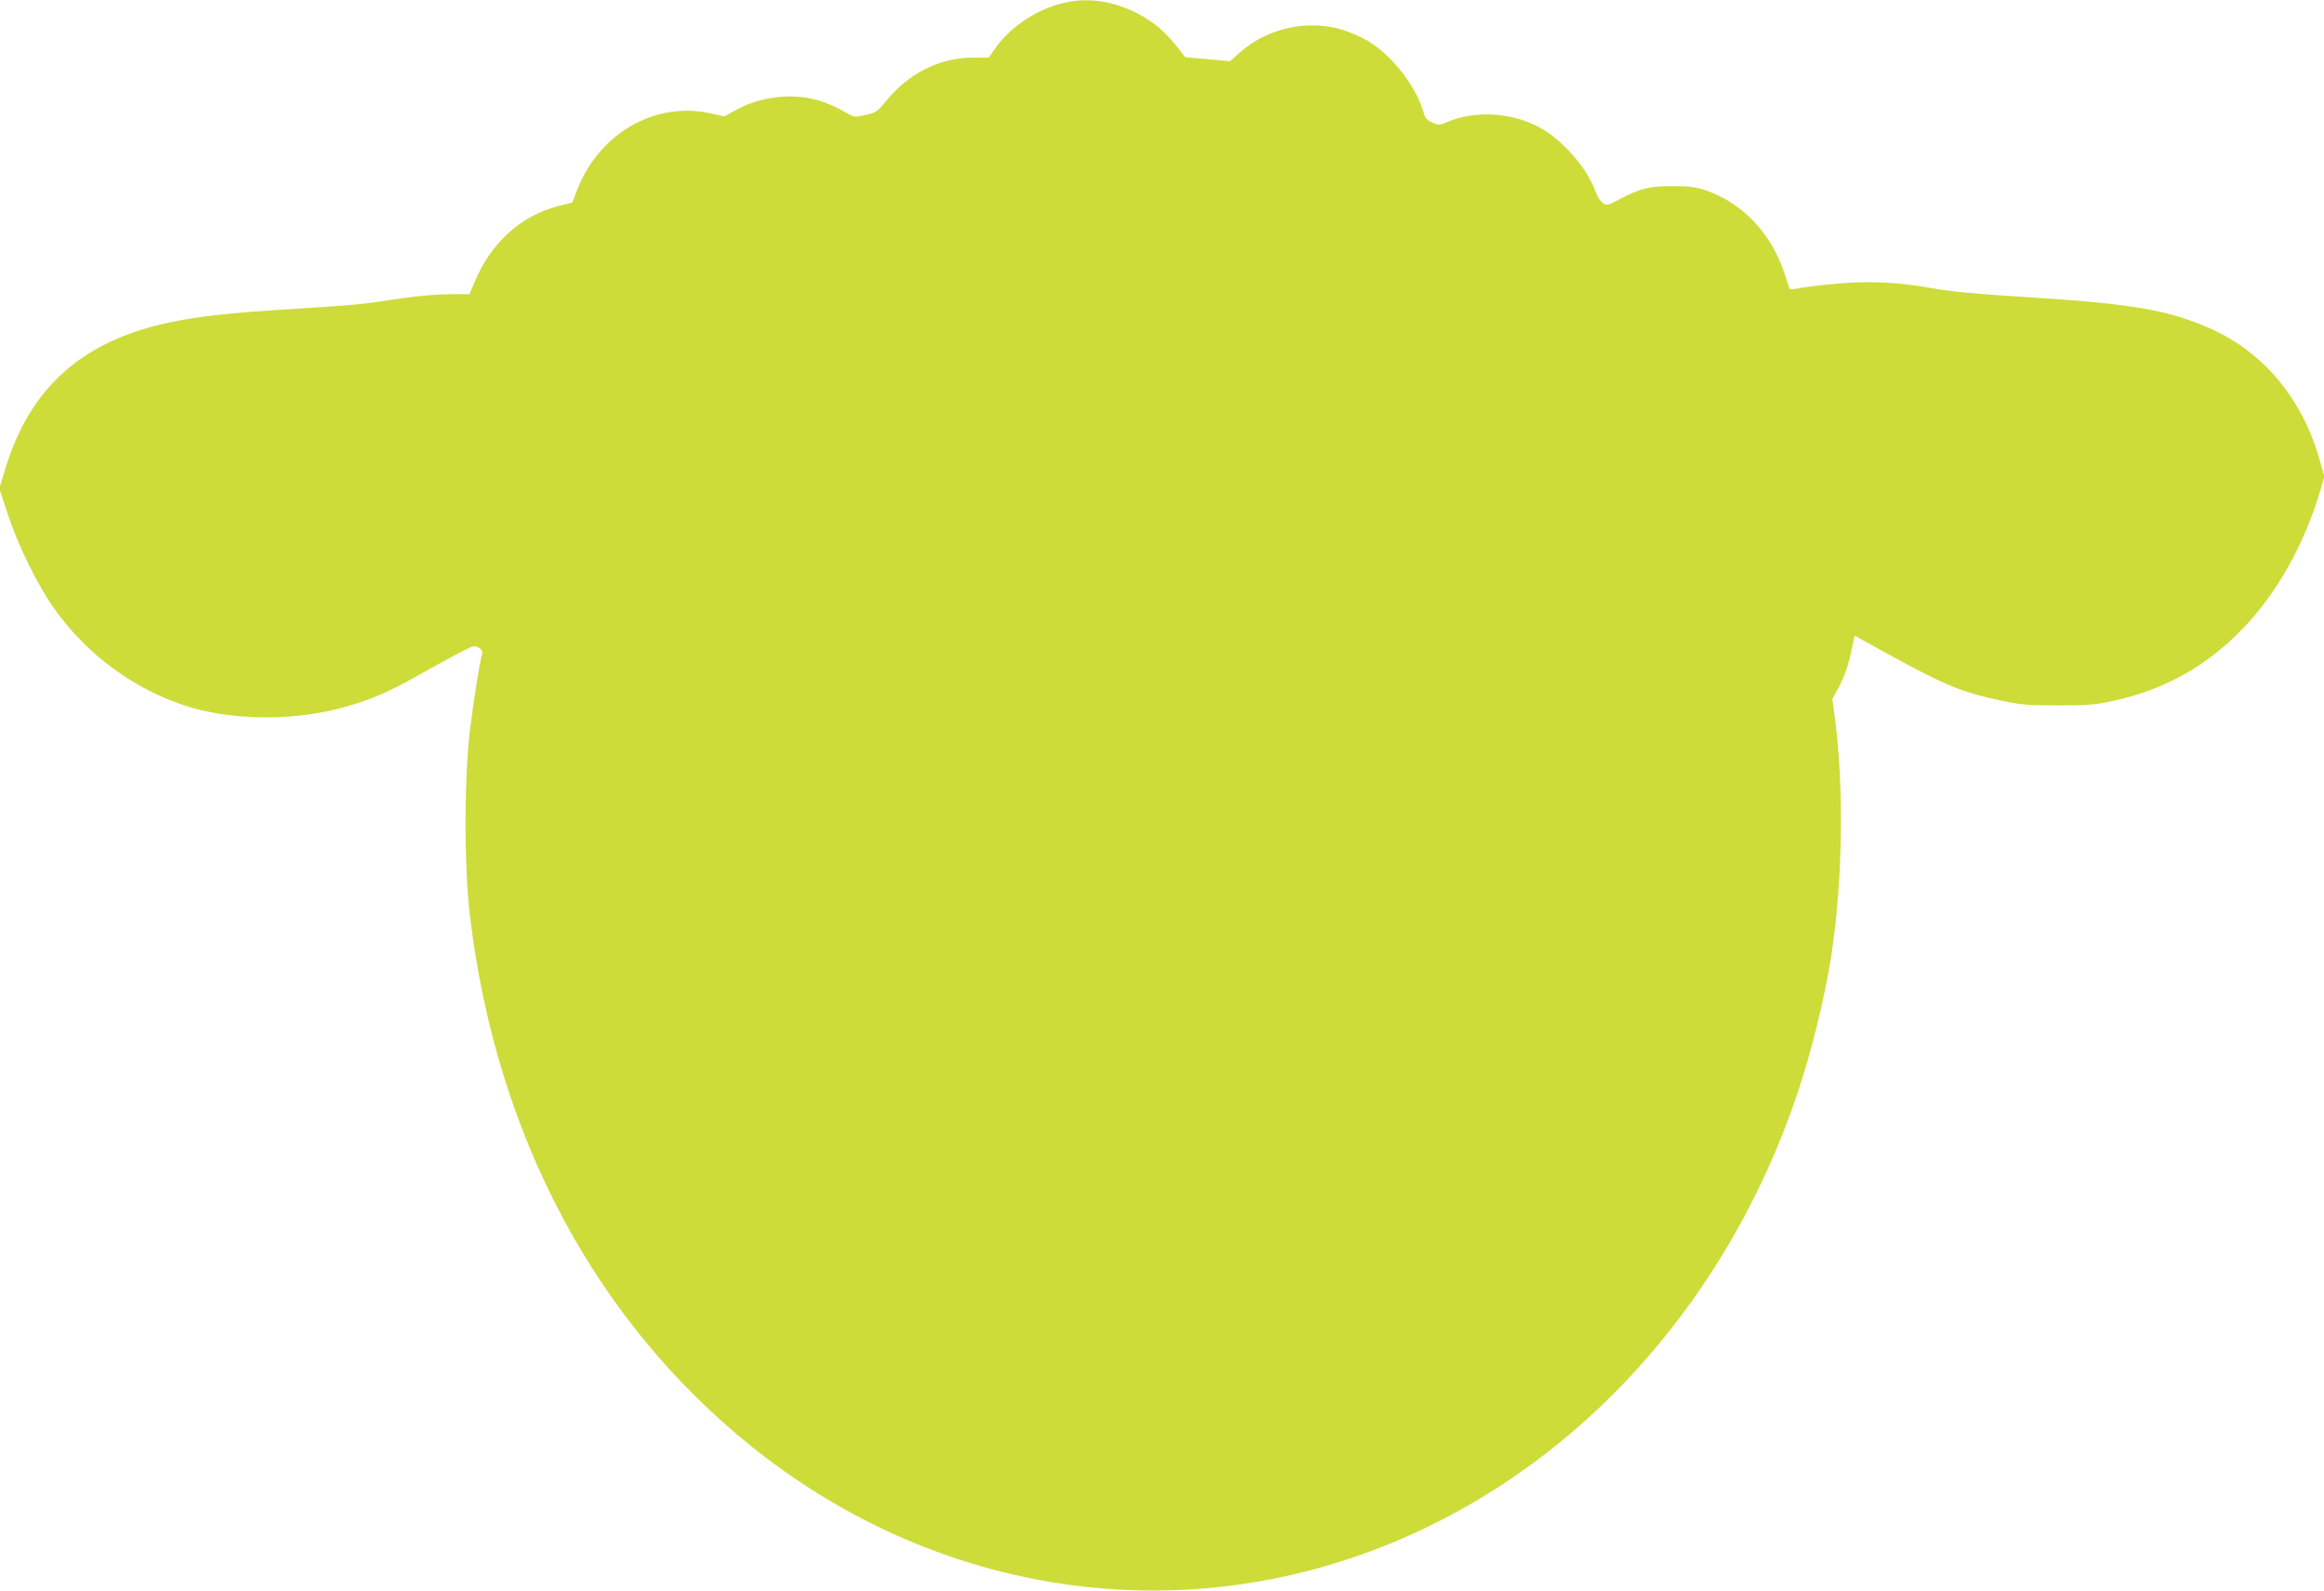 <?xml version="1.0" standalone="no"?>
<!DOCTYPE svg PUBLIC "-//W3C//DTD SVG 20010904//EN"
 "http://www.w3.org/TR/2001/REC-SVG-20010904/DTD/svg10.dtd">
<svg version="1.0" xmlns="http://www.w3.org/2000/svg"
 width="1280pt" height="876pt" viewBox="0 0 1280 876"
 preserveAspectRatio="xMidYMid meet">
<g transform="translate(0,876) scale(0.1,-0.1)"
fill="#cddc39" stroke="none">
<path d="M5842 8740 c-142 -37 -284 -135 -362 -248 l-34 -49 -81 0 c-191 0
-360 -85 -490 -245 -42 -52 -51 -58 -108 -71 -58 -13 -64 -12 -95 6 -67 40
-134 68 -195 82 -135 32 -301 8 -424 -61 l-63 -35 -77 17 c-304 67 -613 -109
-734 -421 l-27 -70 -79 -20 c-208 -54 -374 -207 -463 -427 l-24 -58 -110 0
c-61 0 -172 -9 -246 -20 -235 -36 -268 -39 -600 -60 -367 -23 -524 -40 -690
-74 -484 -101 -774 -357 -911 -808 l-33 -108 48 -145 c58 -174 162 -385 254
-515 177 -250 431 -439 717 -534 244 -82 585 -88 857 -16 154 40 266 87 438
185 41 23 126 70 189 104 109 58 116 60 138 45 15 -9 22 -21 19 -32 -13 -43
-48 -261 -68 -426 -32 -264 -32 -759 1 -1025 145 -1202 689 -2224 1551 -2916
948 -761 2168 -990 3290 -618 1144 379 2059 1331 2474 2575 74 222 145 510
181 738 64 409 72 930 21 1318 l-14 103 29 53 c37 68 57 123 77 218 l17 78
165 -91 c326 -180 422 -220 639 -266 111 -24 148 -27 316 -27 158 0 207 4 292
22 293 63 522 190 727 402 187 194 339 465 426 761 l22 76 -27 94 c-93 329
-303 583 -588 714 -228 104 -431 141 -964 175 -344 22 -471 33 -592 55 -172
30 -317 38 -480 26 -86 -7 -187 -18 -224 -25 -50 -10 -70 -10 -72 -2 -2 6 -15
47 -30 91 -74 216 -232 380 -433 448 -54 18 -89 22 -182 22 -129 0 -179 -13
-292 -73 -62 -33 -68 -34 -90 -20 -13 8 -31 38 -41 65 -44 123 -169 269 -291
342 -152 91 -368 107 -525 39 -43 -18 -47 -18 -82 -3 -29 13 -39 25 -49 58
-46 159 -199 342 -340 410 -99 48 -176 67 -275 67 -144 0 -291 -55 -395 -148
l-55 -49 -123 11 -124 11 -48 61 c-67 85 -132 138 -225 185 -138 68 -276 85
-413 49z"/>
</g>
</svg>
